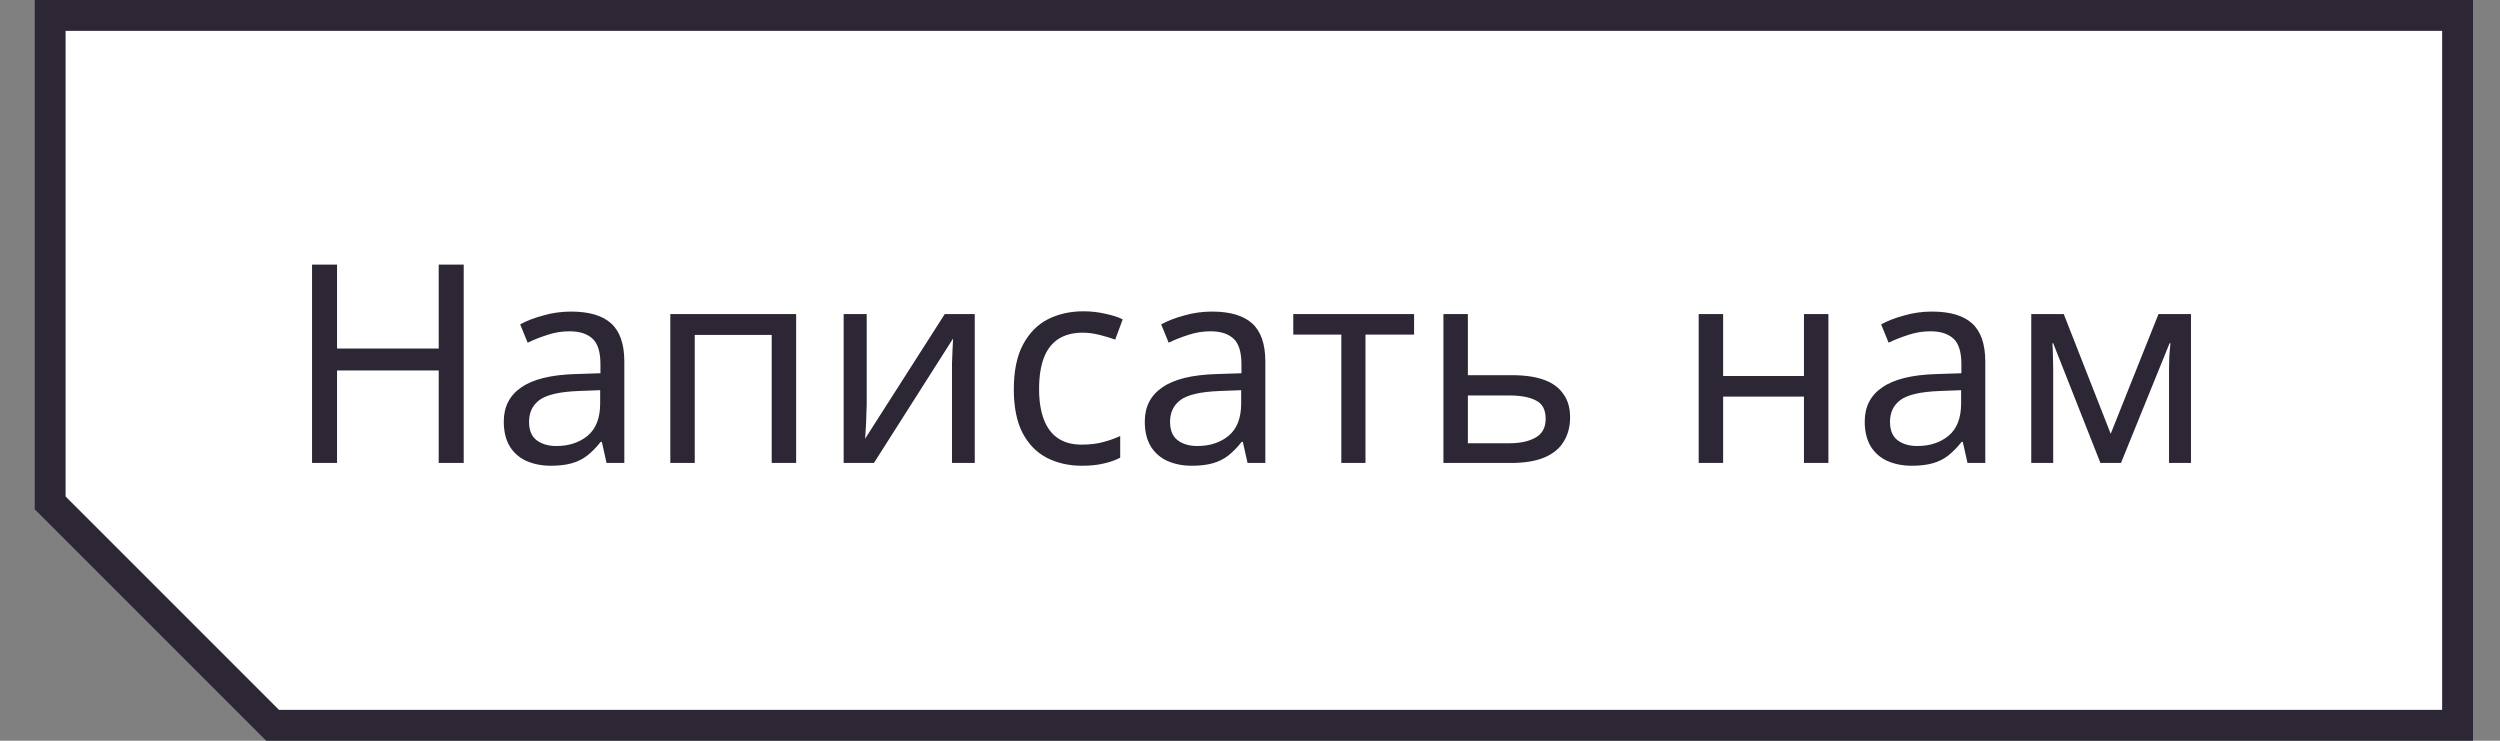 <svg width="324" height="96" viewBox="0 0 324 96" fill="none" xmlns="http://www.w3.org/2000/svg">
<rect x="0" y="0" width="324" height="96" fill="#808080" stroke="none"/>
<path d="M318.5 2V94H35.328L6.5 65.172V2H318.5Z" fill="white" stroke="#2D2735" stroke-width="4"/>
<path d="M60.097 60H56.857V48.012H43.681V60H40.441V34.296H43.681V45.168H56.857V34.296H60.097V60ZM74.001 40.38C76.353 40.38 78.093 40.896 79.221 41.928C80.349 42.96 80.913 44.604 80.913 46.86V60H78.609L77.997 57.264H77.853C77.301 57.96 76.725 58.548 76.125 59.028C75.549 59.484 74.877 59.82 74.109 60.036C73.365 60.252 72.453 60.36 71.373 60.36C70.221 60.36 69.177 60.156 68.241 59.748C67.329 59.34 66.609 58.716 66.081 57.876C65.553 57.012 65.289 55.932 65.289 54.636C65.289 52.716 66.045 51.24 67.557 50.208C69.069 49.152 71.397 48.576 74.541 48.48L77.817 48.372V47.22C77.817 45.612 77.469 44.496 76.773 43.872C76.077 43.248 75.093 42.936 73.821 42.936C72.813 42.936 71.853 43.092 70.941 43.404C70.029 43.692 69.177 44.028 68.385 44.412L67.413 42.036C68.253 41.58 69.249 41.196 70.401 40.884C71.553 40.548 72.753 40.38 74.001 40.38ZM74.937 50.676C72.537 50.772 70.869 51.156 69.933 51.828C69.021 52.5 68.565 53.448 68.565 54.672C68.565 55.752 68.889 56.544 69.537 57.048C70.209 57.552 71.061 57.804 72.093 57.804C73.725 57.804 75.081 57.36 76.161 56.472C77.241 55.56 77.781 54.168 77.781 52.296V50.568L74.937 50.676ZM103.181 40.704V60H100.013V43.404H90.04V60H86.873V40.704H103.181ZM112.325 52.476C112.325 52.692 112.313 53.004 112.289 53.412C112.289 53.796 112.277 54.216 112.253 54.672C112.229 55.104 112.205 55.524 112.181 55.932C112.157 56.316 112.133 56.628 112.109 56.868L122.441 40.704H126.329V60H123.377V48.624C123.377 48.24 123.377 47.736 123.377 47.112C123.401 46.488 123.425 45.876 123.449 45.276C123.473 44.652 123.497 44.184 123.521 43.872L113.261 60H109.337V40.704H112.325V52.476ZM140.21 60.36C138.506 60.36 136.982 60.012 135.638 59.316C134.318 58.62 133.274 57.54 132.506 56.076C131.762 54.612 131.39 52.74 131.39 50.46C131.39 48.084 131.786 46.152 132.578 44.664C133.37 43.176 134.438 42.084 135.782 41.388C137.15 40.692 138.698 40.344 140.426 40.344C141.41 40.344 142.358 40.452 143.27 40.668C144.182 40.86 144.926 41.1 145.502 41.388L144.53 44.016C143.954 43.8 143.282 43.596 142.514 43.404C141.746 43.212 141.026 43.116 140.354 43.116C139.058 43.116 137.99 43.392 137.15 43.944C136.31 44.496 135.686 45.312 135.278 46.392C134.87 47.472 134.666 48.816 134.666 50.424C134.666 51.96 134.87 53.268 135.278 54.348C135.686 55.428 136.298 56.244 137.114 56.796C137.93 57.348 138.95 57.624 140.174 57.624C141.23 57.624 142.154 57.516 142.946 57.3C143.762 57.084 144.506 56.82 145.178 56.508V59.316C144.53 59.652 143.81 59.904 143.018 60.072C142.25 60.264 141.314 60.36 140.21 60.36ZM157.075 40.38C159.427 40.38 161.167 40.896 162.295 41.928C163.423 42.96 163.987 44.604 163.987 46.86V60H161.683L161.071 57.264H160.927C160.375 57.96 159.799 58.548 159.199 59.028C158.623 59.484 157.951 59.82 157.183 60.036C156.439 60.252 155.527 60.36 154.447 60.36C153.295 60.36 152.251 60.156 151.315 59.748C150.403 59.34 149.683 58.716 149.155 57.876C148.627 57.012 148.363 55.932 148.363 54.636C148.363 52.716 149.119 51.24 150.631 50.208C152.143 49.152 154.471 48.576 157.615 48.48L160.891 48.372V47.22C160.891 45.612 160.543 44.496 159.847 43.872C159.151 43.248 158.167 42.936 156.895 42.936C155.887 42.936 154.927 43.092 154.015 43.404C153.103 43.692 152.251 44.028 151.459 44.412L150.487 42.036C151.327 41.58 152.323 41.196 153.475 40.884C154.627 40.548 155.827 40.38 157.075 40.38ZM158.011 50.676C155.611 50.772 153.943 51.156 153.007 51.828C152.095 52.5 151.639 53.448 151.639 54.672C151.639 55.752 151.963 56.544 152.611 57.048C153.283 57.552 154.135 57.804 155.167 57.804C156.799 57.804 158.155 57.36 159.235 56.472C160.315 55.56 160.855 54.168 160.855 52.296V50.568L158.011 50.676ZM183.267 43.368H176.967V60H173.835V43.368H167.607V40.704H183.267V43.368ZM195.96 48.624C197.64 48.624 199.032 48.828 200.136 49.236C201.24 49.644 202.068 50.256 202.62 51.072C203.196 51.864 203.484 52.872 203.484 54.096C203.484 55.296 203.208 56.34 202.656 57.228C202.128 58.116 201.3 58.8 200.172 59.28C199.044 59.76 197.592 60 195.816 60H187.068V40.704H190.236V48.624H195.96ZM200.316 54.276C200.316 53.1 199.896 52.308 199.056 51.9C198.24 51.468 197.088 51.252 195.6 51.252H190.236V57.444H195.672C197.016 57.444 198.12 57.204 198.984 56.724C199.872 56.244 200.316 55.428 200.316 54.276ZM223.318 40.704V48.732H233.794V40.704H236.962V60H233.794V51.396H223.318V60H220.15V40.704H223.318ZM250.38 40.38C252.732 40.38 254.472 40.896 255.6 41.928C256.728 42.96 257.292 44.604 257.292 46.86V60H254.988L254.376 57.264H254.232C253.68 57.96 253.104 58.548 252.504 59.028C251.928 59.484 251.256 59.82 250.488 60.036C249.744 60.252 248.832 60.36 247.752 60.36C246.6 60.36 245.556 60.156 244.62 59.748C243.708 59.34 242.988 58.716 242.46 57.876C241.932 57.012 241.668 55.932 241.668 54.636C241.668 52.716 242.424 51.24 243.936 50.208C245.448 49.152 247.776 48.576 250.92 48.48L254.196 48.372V47.22C254.196 45.612 253.848 44.496 253.152 43.872C252.456 43.248 251.472 42.936 250.2 42.936C249.192 42.936 248.232 43.092 247.32 43.404C246.408 43.692 245.556 44.028 244.764 44.412L243.792 42.036C244.632 41.58 245.628 41.196 246.78 40.884C247.932 40.548 249.132 40.38 250.38 40.38ZM251.316 50.676C248.916 50.772 247.248 51.156 246.312 51.828C245.4 52.5 244.944 53.448 244.944 54.672C244.944 55.752 245.268 56.544 245.916 57.048C246.588 57.552 247.44 57.804 248.472 57.804C250.104 57.804 251.46 57.36 252.54 56.472C253.62 55.56 254.16 54.168 254.16 52.296V50.568L251.316 50.676ZM283.951 40.704V60H281.107V47.688C281.107 47.184 281.119 46.656 281.143 46.104C281.191 45.552 281.239 45.012 281.287 44.484H281.179L274.879 60H272.215L266.095 44.484H265.987C266.035 45.012 266.059 45.552 266.059 46.104C266.083 46.656 266.095 47.22 266.095 47.796V60H263.251V40.704H267.463L273.547 56.22L279.739 40.704H283.951Z" fill="#2D2735"/>
</svg>

